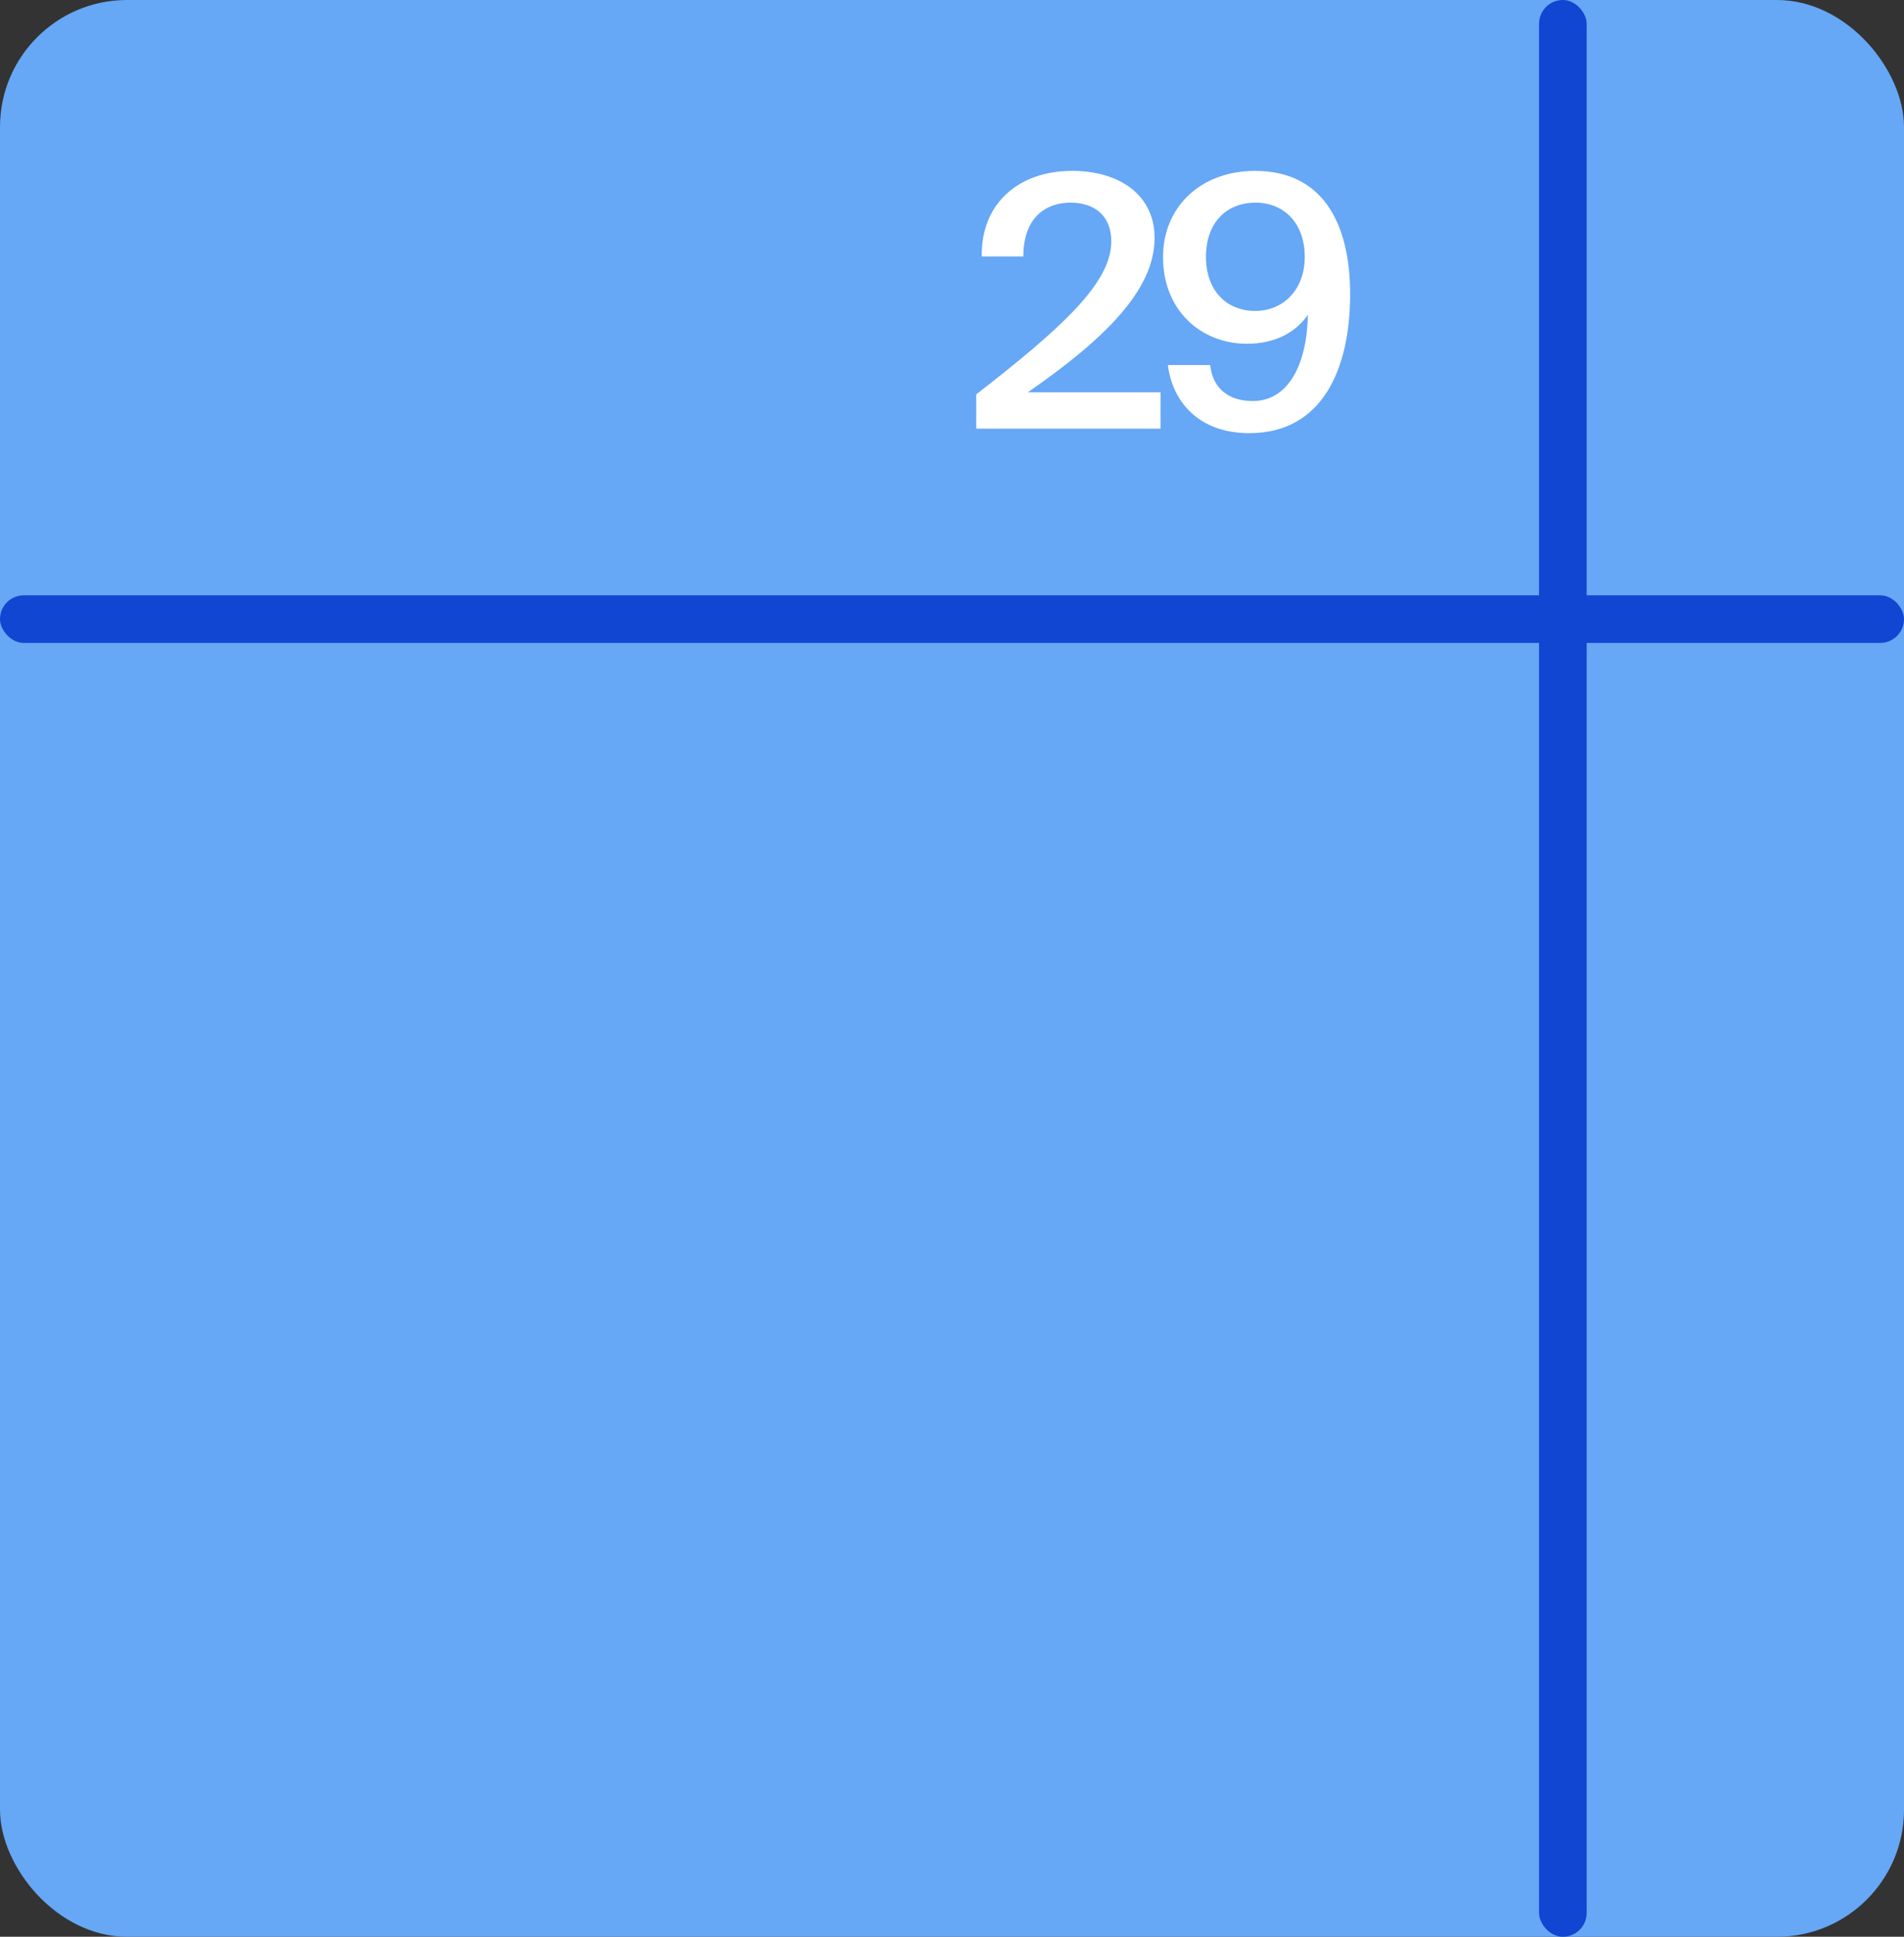 <?xml version="1.0" encoding="UTF-8"?> <svg xmlns="http://www.w3.org/2000/svg" width="240" height="244" fill="none"><rect width="100%" height="100%" fill="#333333" stroke="none"/> <rect width="240" height="244" fill="#66A7F6" rx="16"></rect> <path fill="#fff" d="M135.151 21.528c5.896 0 10.384 2.992 10.384 8.448 0 6.6-6.336 12.76-15.972 19.448h16.72V54h-23.232v-4.312c10.648-8.272 17.028-13.992 17.028-19.272 0-3.124-1.98-4.884-5.148-4.884-3.036 0-5.94 1.804-5.94 6.776h-5.236c-.132-6.424 4.4-10.78 11.396-10.78Zm29.313 10.824c0-4.268-2.64-6.82-6.204-6.82-3.696 0-6.248 2.552-6.248 6.82 0 4.224 2.552 6.82 6.204 6.82 3.52 0 6.248-2.64 6.248-6.82Zm-6.556 18.172c4.356 0 6.82-4.356 6.952-10.868-1.408 2.068-3.96 3.652-7.656 3.652-5.852 0-10.604-4.224-10.604-10.912 0-6.336 4.752-10.868 11.616-10.868 8.272 0 11.968 6.248 11.968 15.576 0 9.196-3.388 17.468-12.716 17.468-6.688 0-9.768-4.356-10.252-8.58h5.324c.352 3.124 2.508 4.532 5.368 4.532Z"></path> <rect width="6" height="244" x="194" fill="#1046D1" rx="3"></rect> <rect width="240" height="6" y="75" fill="#1046D1" rx="3"></rect> </svg> 